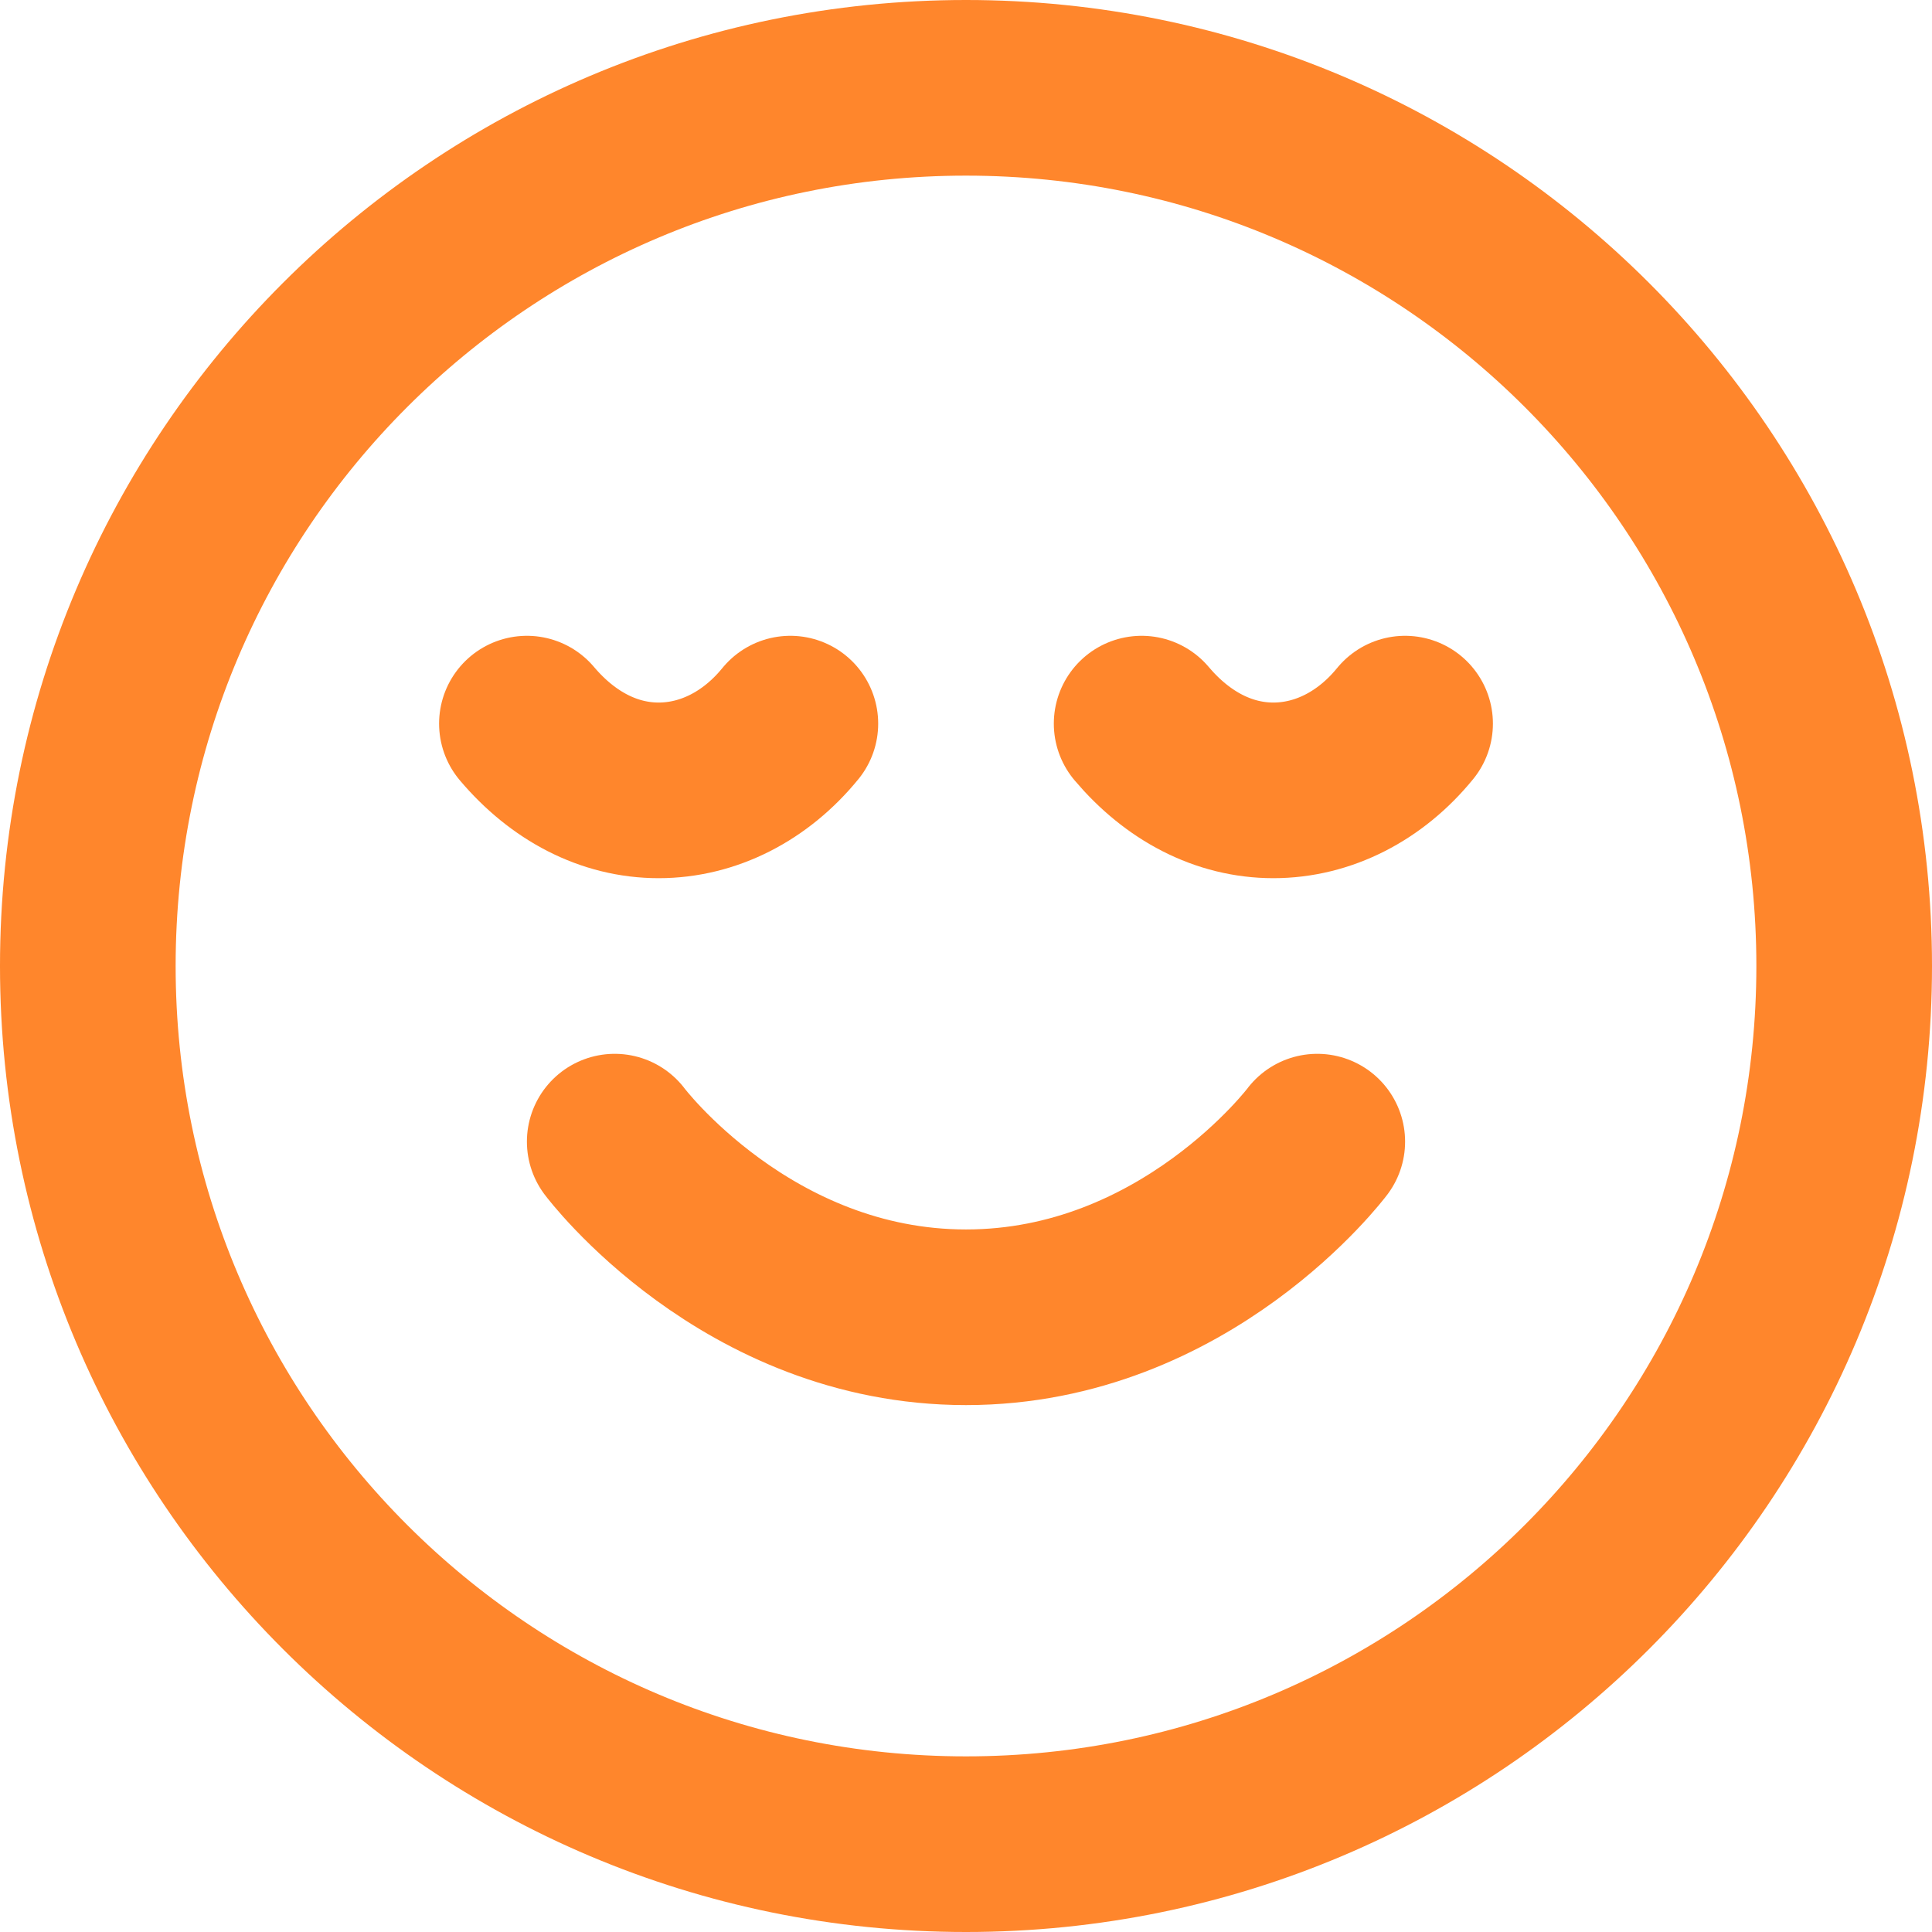 <svg width="22" height="22" viewBox="0 0 22 22" fill="none" xmlns="http://www.w3.org/2000/svg">
<path d="M7 13C7 13 8.5 15 11 15C13.5 15 15 13 15 13M16 8.24C15.605 8.725 15.065 9 14.5 9C13.935 9 13.41 8.725 13 8.24M9 8.24C8.605 8.725 8.065 9 7.5 9C6.935 9 6.41 8.725 6 8.24M21 11C21 16.523 16.523 21 11 21C5.477 21 1 16.523 1 11C1 5.477 5.477 1 11 1C16.523 1 21 5.477 21 11Z" stroke="#FF862C" stroke-width="2" stroke-linecap="round" stroke-linejoin="round"/>
</svg>
